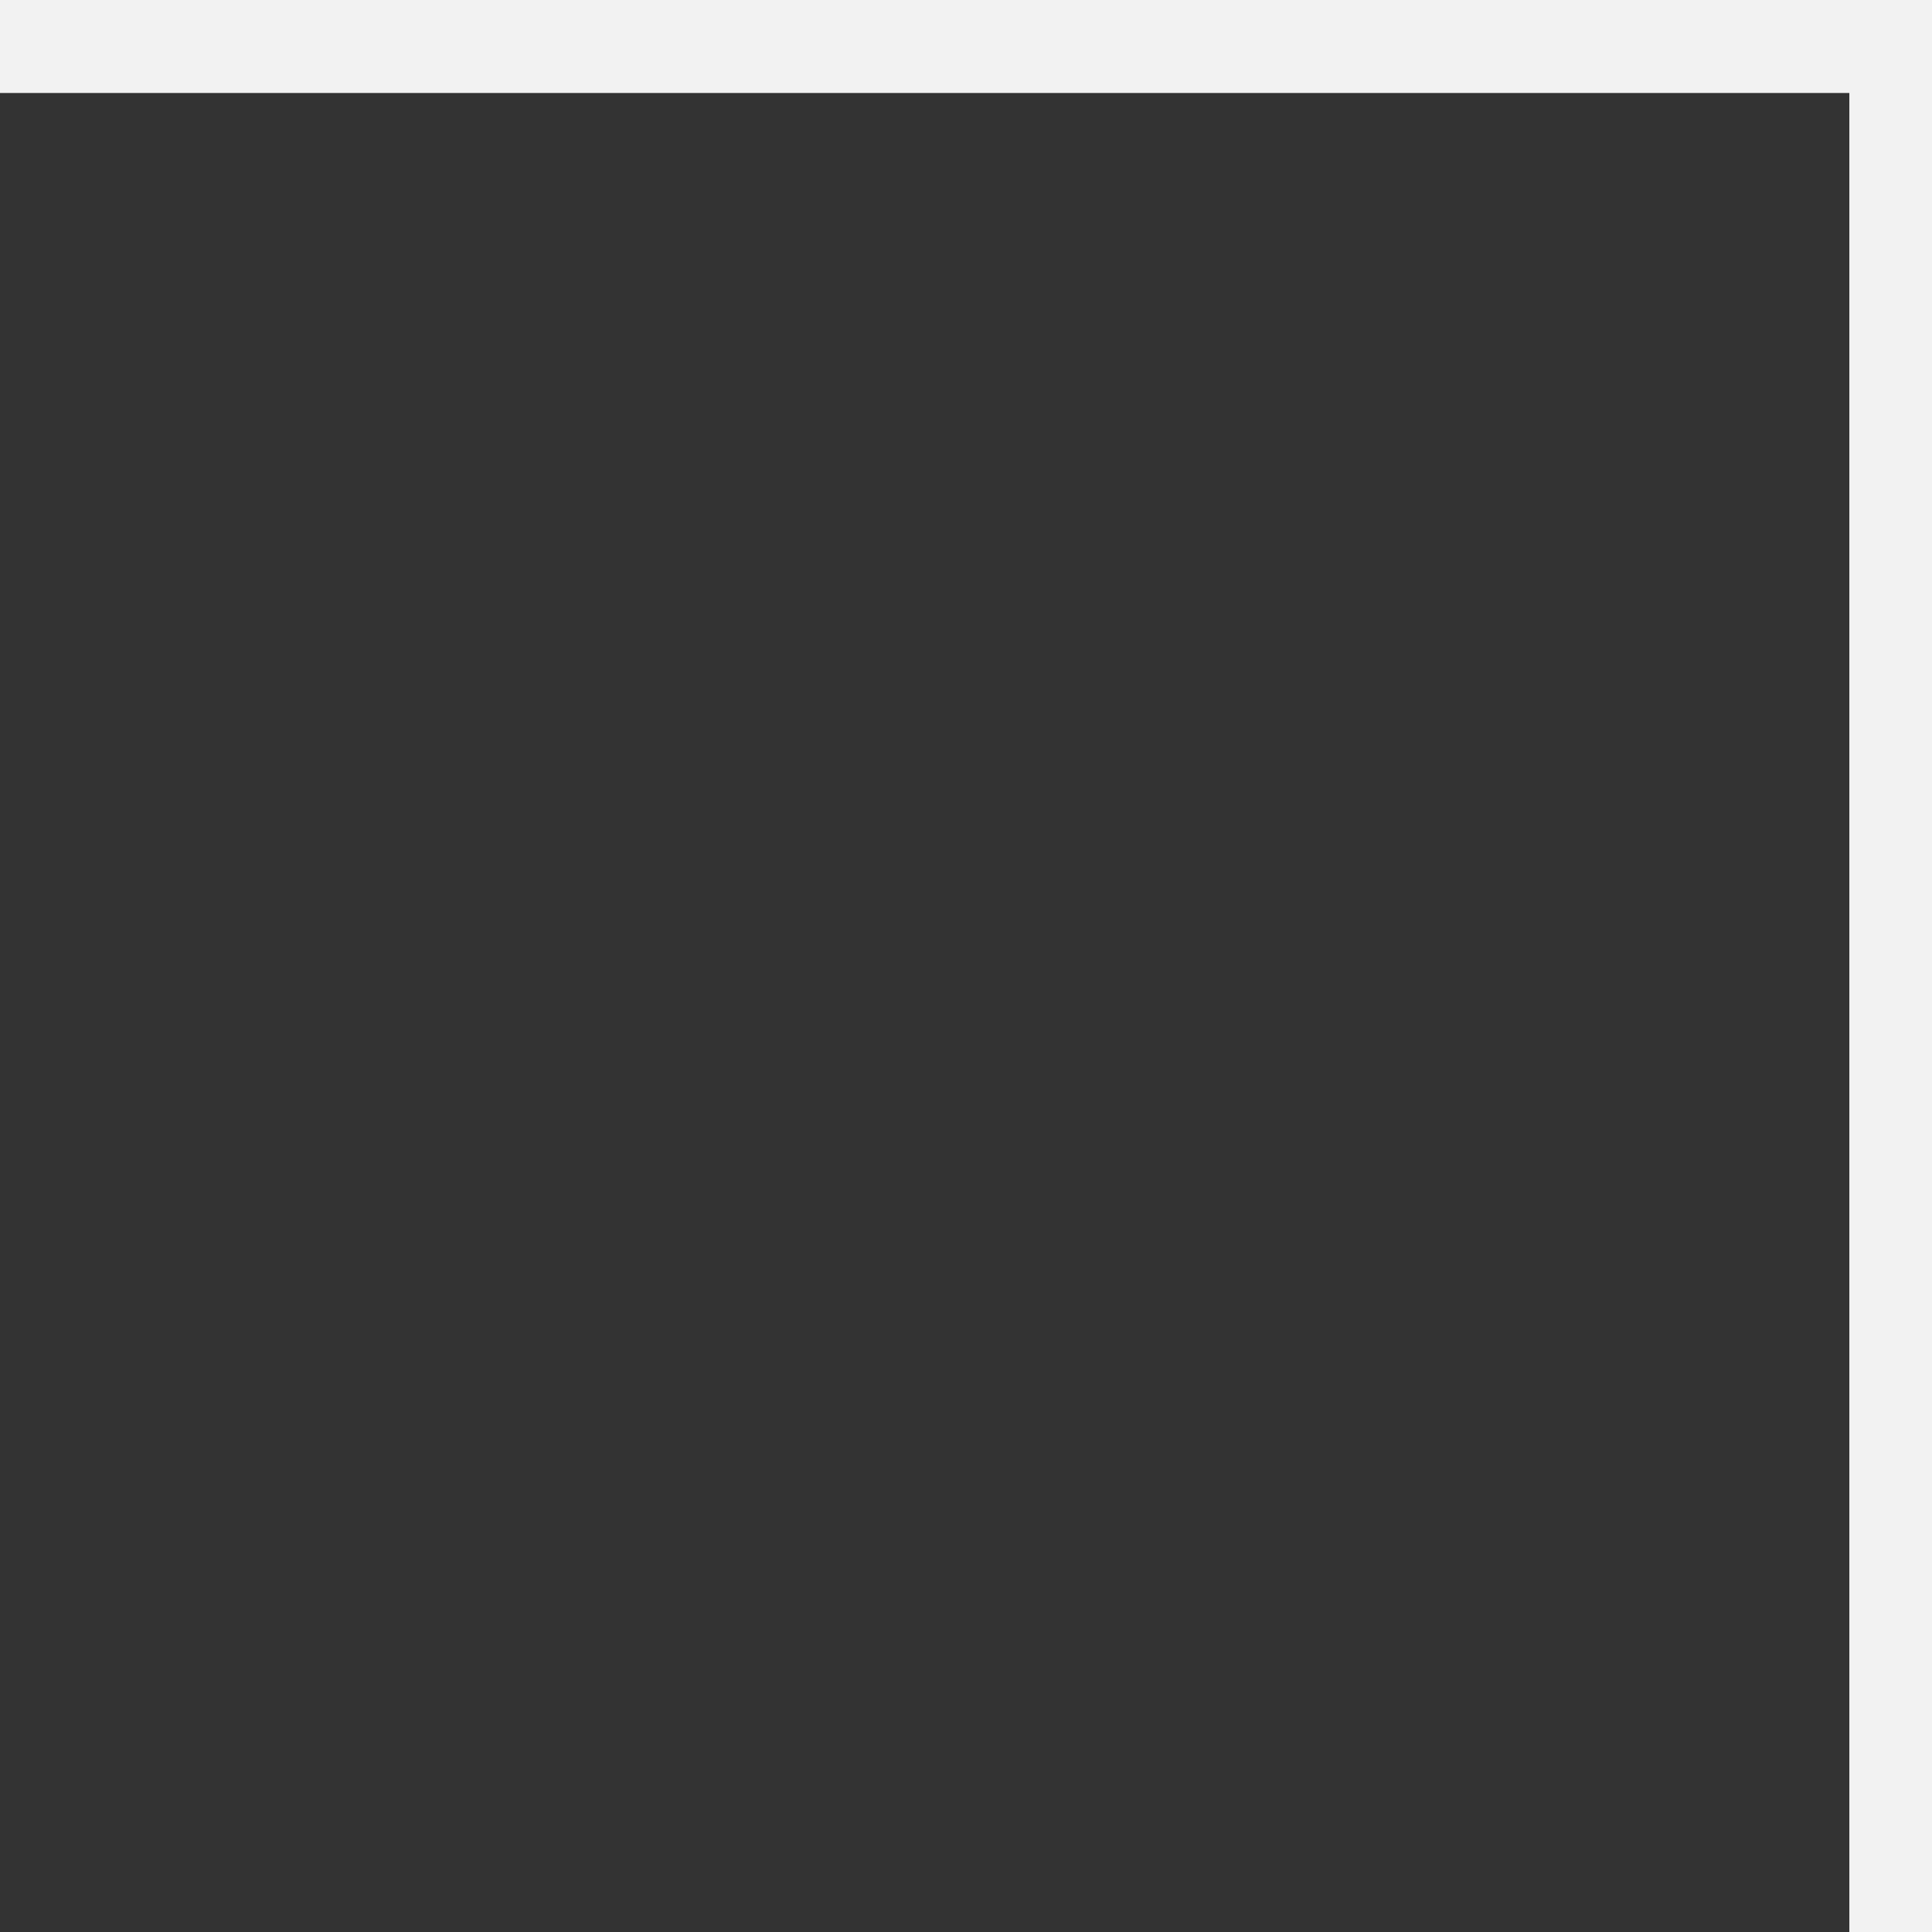 <?xml version="1.0" encoding="UTF-8"?> <svg xmlns="http://www.w3.org/2000/svg" xmlns:xlink="http://www.w3.org/1999/xlink" version="1.1" id="Слой_1" x="0px" y="0px" viewBox="0 0 18.7 18.7" style="enable-background:new 0 0 18.7 18.7;" xml:space="preserve"><rect x="0" y="0" width="18.7" height="18.7" fill="#333333" stroke="none"/> <style type="text/css"> .st0{fill:#F2F2F2;} </style> <rect x="-264.1" y="0" class="st0" width="1.6" height="18.7"></rect> <rect x="-263.3" y="-0.8" class="st0" width="18.7" height="1.6"></rect> <rect x="-263.3" y="180.2" class="st0" width="18.7" height="1.6"></rect> <rect x="-264.1" y="162.3" class="st0" width="1.6" height="18.7"></rect> <rect x="17.9" y="162.3" class="st0" width="1.6" height="18.7"></rect> <rect x="0.1" y="180.3" class="st0" width="18.7" height="1.6"></rect> <rect y="-0.7" class="st0" width="18.7" height="1.6"></rect> <rect x="17.9" y="0" class="st0" width="1.6" height="18.7"></rect> </svg> 